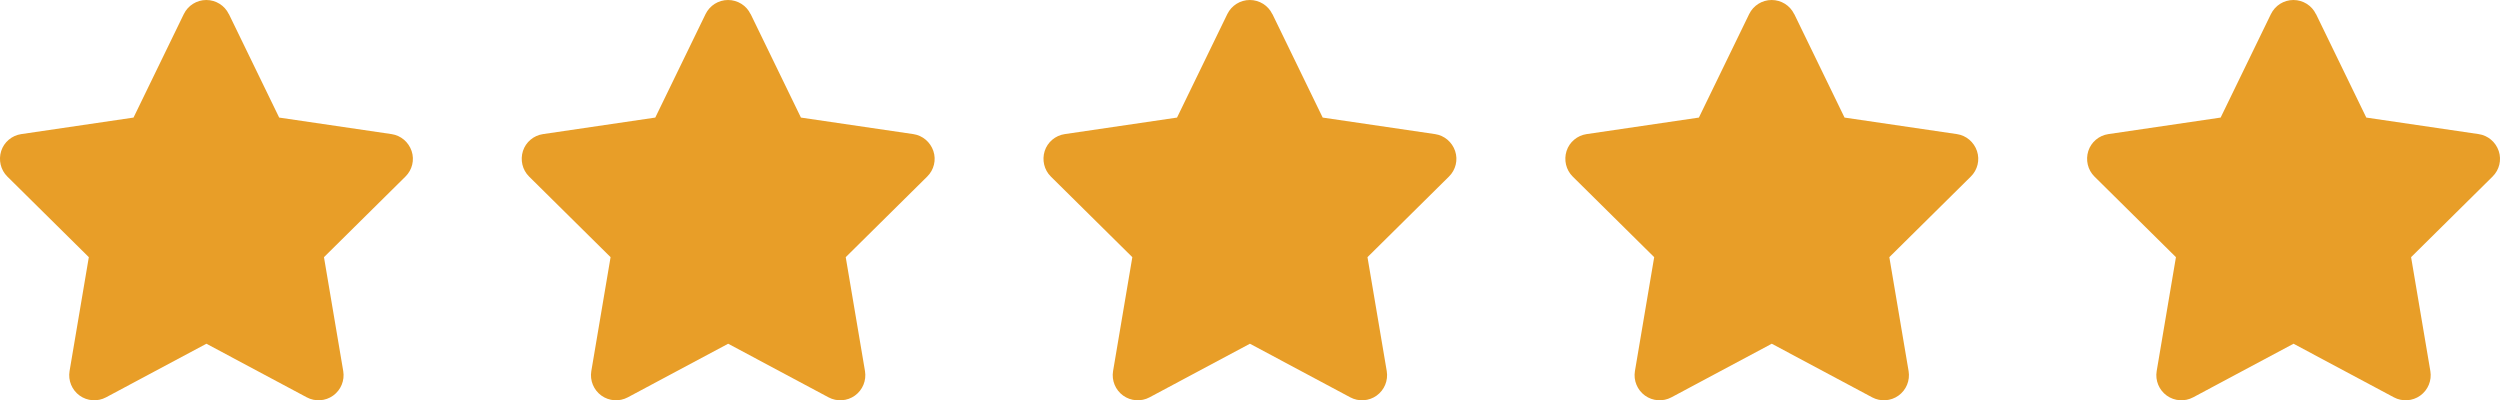 <?xml version="1.0" encoding="UTF-8"?><svg id="uuid-03a7e84e-c450-450f-825f-9f0b3e344fed" xmlns="http://www.w3.org/2000/svg" viewBox="0 0 255.58 40.92"><defs><style>.uuid-10fbae5f-a603-4ab9-98a6-5fa22a865e65{fill:#e89e28;stroke-width:0px;}</style></defs><g id="uuid-c8cd32a2-6f7e-433f-aa51-e28d0c483b37"><path class="uuid-10fbae5f-a603-4ab9-98a6-5fa22a865e65" d="M23.39,1.44c-.42-.88-1.32-1.44-2.3-1.44s-1.87.56-2.3,1.44l-5.14,10.58-11.48,1.69c-.96.14-1.76.82-2.05,1.73s-.06,1.93.63,2.61l8.33,8.24-1.97,11.65c-.16.96.24,1.93,1.03,2.5s1.84.64,2.7.18l10.26-5.48,10.26,5.48c.86.46,1.91.39,2.7-.18s1.19-1.54,1.03-2.5l-1.97-11.65,8.33-8.24c.69-.68.94-1.69.63-2.61s-1.1-1.59-2.05-1.73l-11.49-1.69L23.4,1.44h0Z"/><path class="uuid-10fbae5f-a603-4ab9-98a6-5fa22a865e65" d="M76.73,1.44c-.42-.88-1.32-1.44-2.3-1.44s-1.87.56-2.3,1.44l-5.14,10.58-11.48,1.69c-.96.14-1.76.82-2.05,1.73s-.06,1.93.63,2.61l8.33,8.24-1.97,11.65c-.16.96.24,1.93,1.03,2.5s1.84.64,2.7.18l10.26-5.48,10.26,5.48c.86.46,1.91.39,2.7-.18s1.19-1.54,1.03-2.5l-1.97-11.65,8.33-8.24c.69-.68.94-1.69.63-2.61s-1.1-1.59-2.05-1.73l-11.49-1.69-5.14-10.58h0Z"/><path class="uuid-10fbae5f-a603-4ab9-98a6-5fa22a865e65" d="M130.07,1.44c-.42-.88-1.32-1.44-2.3-1.44s-1.87.56-2.3,1.44l-5.14,10.58-11.48,1.69c-.96.14-1.76.82-2.05,1.73s-.06,1.93.63,2.61l8.33,8.24-1.97,11.65c-.16.96.24,1.93,1.03,2.5s1.84.64,2.7.18l10.26-5.48,10.26,5.48c.86.46,1.91.39,2.7-.18s1.19-1.54,1.03-2.5l-1.97-11.65,8.33-8.24c.69-.68.94-1.69.63-2.61s-1.1-1.59-2.05-1.73l-11.49-1.69-5.14-10.58h0Z"/><path class="uuid-10fbae5f-a603-4ab9-98a6-5fa22a865e65" d="M183.42,1.44c-.42-.88-1.32-1.44-2.3-1.44s-1.87.56-2.3,1.44l-5.14,10.58-11.48,1.69c-.96.14-1.76.82-2.05,1.73s-.06,1.93.63,2.61l8.33,8.24-1.97,11.65c-.16.96.24,1.93,1.03,2.5s1.84.64,2.7.18l10.26-5.48,10.26,5.48c.86.46,1.91.39,2.7-.18s1.19-1.54,1.03-2.5l-1.97-11.65,8.33-8.24c.69-.68.94-1.69.63-2.61s-1.1-1.59-2.05-1.73l-11.49-1.69-5.14-10.58h0Z"/><path class="uuid-10fbae5f-a603-4ab9-98a6-5fa22a865e65" d="M236.76,1.44c-.42-.88-1.32-1.44-2.3-1.44s-1.87.56-2.3,1.44l-5.14,10.58-11.48,1.69c-.96.14-1.76.82-2.05,1.73s-.06,1.93.63,2.61l8.33,8.24-1.97,11.65c-.16.96.24,1.93,1.03,2.5s1.84.64,2.7.18l10.26-5.48,10.26,5.48c.86.46,1.91.39,2.7-.18s1.19-1.54,1.03-2.5l-1.97-11.65,8.33-8.24c.69-.68.94-1.69.63-2.61s-1.1-1.59-2.05-1.73l-11.49-1.69-5.14-10.58h-.01Z"/></g></svg>